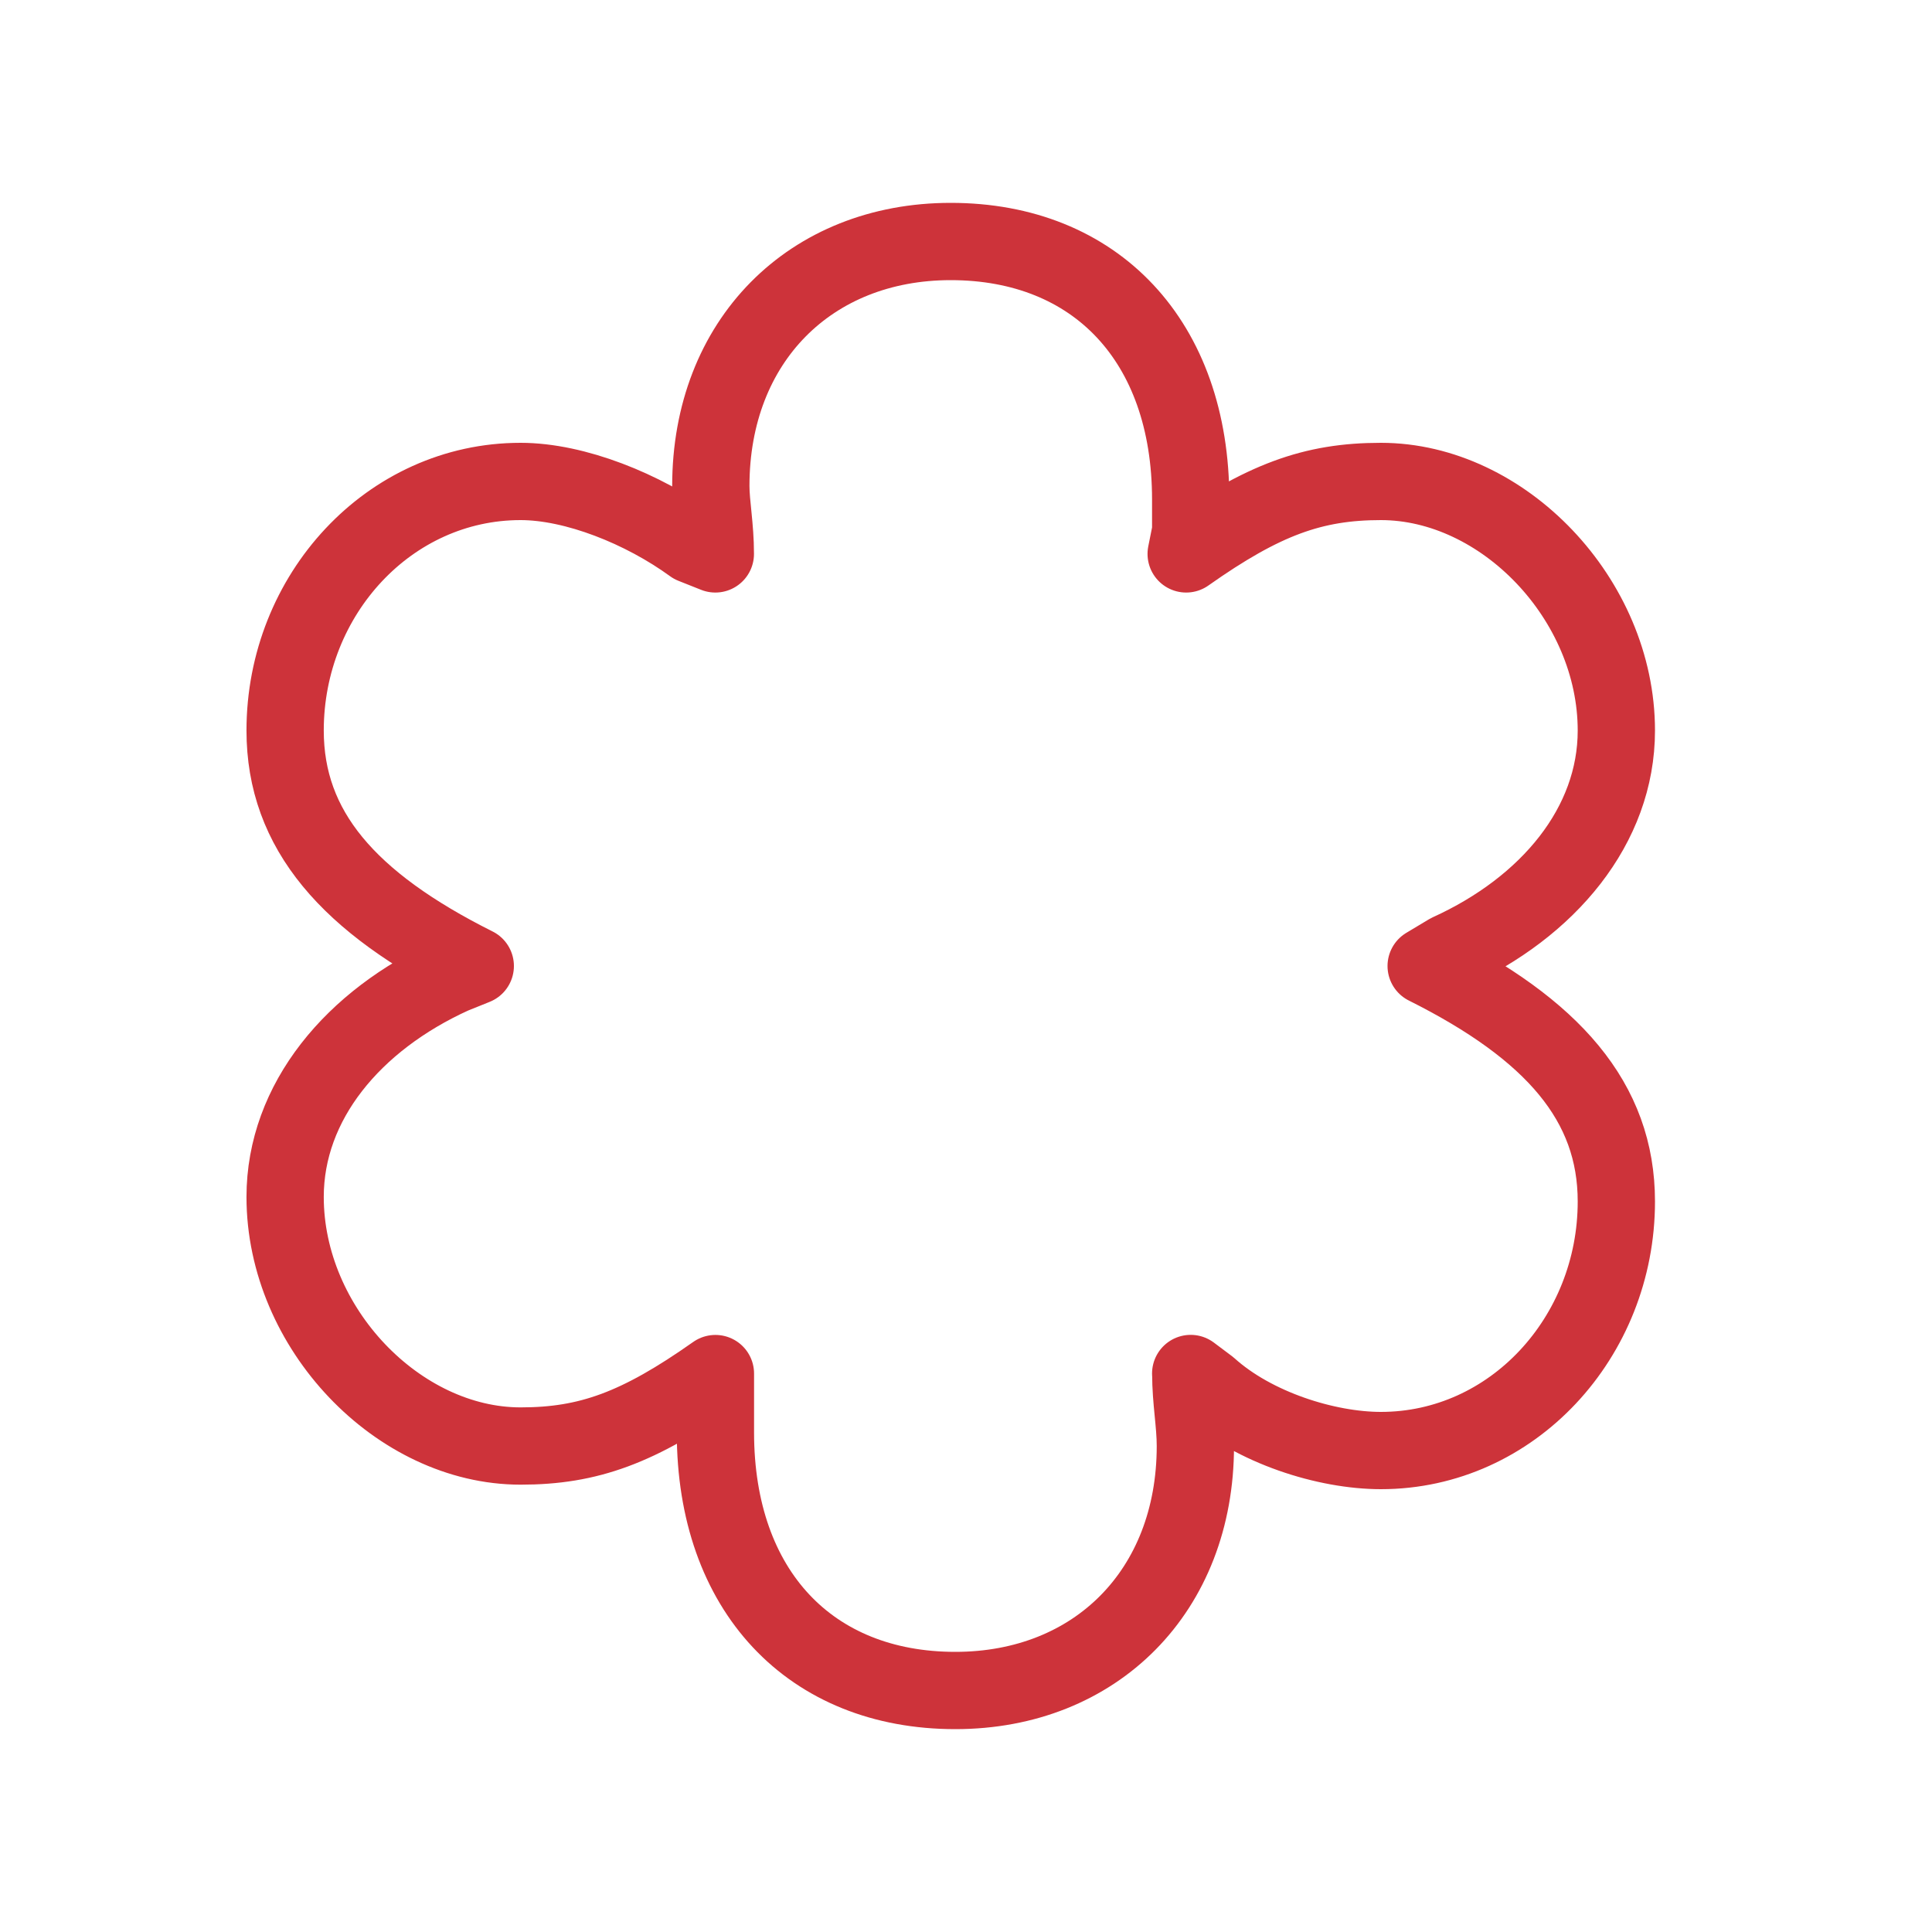 <svg width="50" height="50" viewBox="0 0 50 50" fill="none" xmlns="http://www.w3.org/2000/svg">
<g clip-path="url(#clip0_10_3880)">
<path d="M30.817 35.548C30.817 36.25 30.936 36.835 30.936 37.423C30.936 41.173 28.357 43.75 24.723 43.75C20.973 43.75 18.515 41.171 18.515 37.071V35.548C16.521 36.954 15.232 37.423 13.473 37.423C10.311 37.423 7.379 34.375 7.379 30.977C7.379 28.517 9.138 26.406 11.717 25.235L12.3 25C9.021 23.36 7.379 21.483 7.379 18.906C7.379 15.392 10.075 12.46 13.473 12.46C14.879 12.46 16.64 13.165 17.927 14.102L18.513 14.335C18.513 13.633 18.396 13.046 18.396 12.577C18.396 8.827 20.973 6.25 24.604 6.25C28.354 6.25 30.815 8.827 30.815 12.929V13.75L30.698 14.335C32.69 12.929 33.979 12.46 35.738 12.46C38.902 12.46 41.831 15.508 41.831 18.906C41.831 21.367 40.073 23.477 37.496 24.648L36.909 25C40.19 26.64 41.831 28.517 41.831 31.094C41.831 34.61 39.136 37.54 35.738 37.54C34.331 37.54 32.456 36.954 31.284 35.898L30.815 35.546L30.817 35.548Z" stroke="#CD333A" stroke-width="2" stroke-linecap="round" stroke-linejoin="round"/>
</g>
<defs>
<clipPath id="clip0_10_3880">
<rect width="50" height="50" fill="white"/>
</clipPath>
</defs>
</svg>
